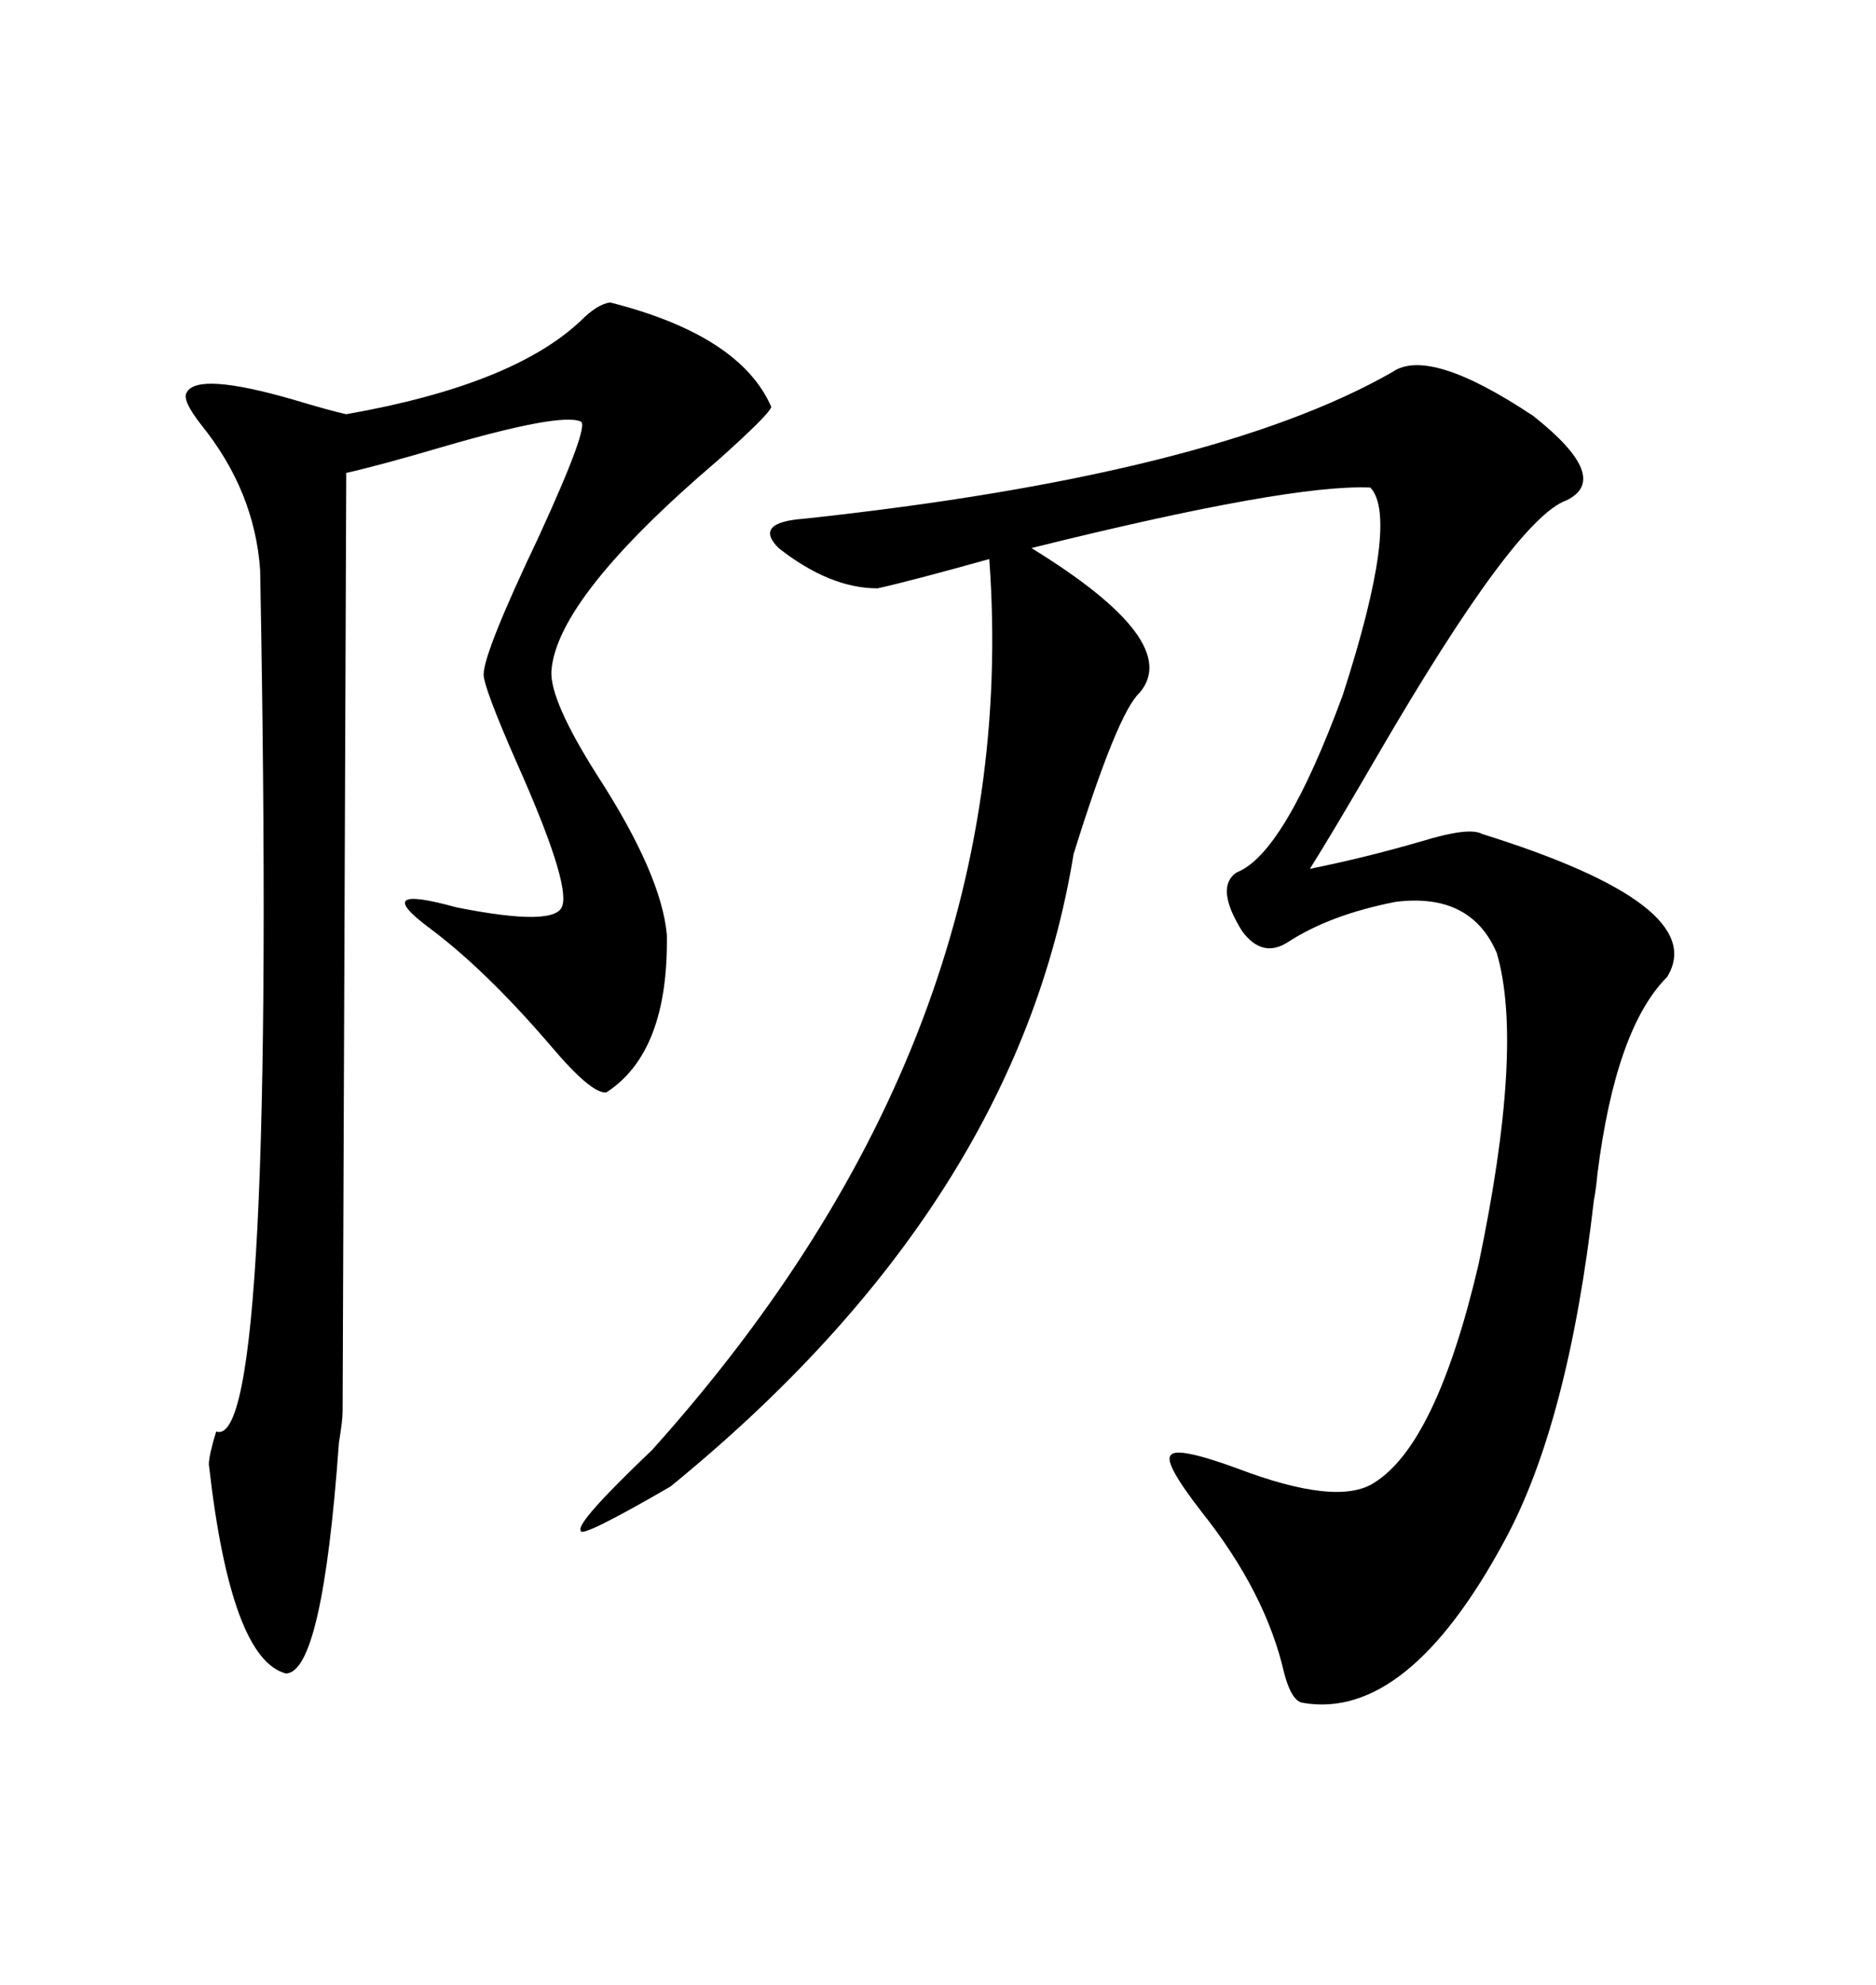 <svg xmlns="http://www.w3.org/2000/svg" xmlns:xlink="http://www.w3.org/1999/xlink" width="300" height="317.285"><path d="M222.66 59.47L222.66 59.47Q228.52 55.37 245.21 66.50L245.21 66.50Q257.81 76.46 250.49 79.98L250.49 79.98Q242.29 82.91 220.31 120.70L220.31 120.70Q212.99 133.30 209.47 138.87L209.47 138.87Q218.26 137.11 227.34 134.47L227.34 134.47Q234.96 132.13 237.01 133.30L237.01 133.30Q273.63 144.73 266.60 156.15L266.60 156.15Q258.40 164.36 255.47 187.50L255.47 187.50Q255.18 190.43 254.88 191.89L254.88 191.89Q250.78 227.64 240.53 246.39L240.53 246.39Q225 275.10 208.30 272.17L208.30 272.17Q206.54 271.88 205.37 267.48L205.37 267.48Q202.44 254.59 192.19 241.70L192.19 241.70Q186.04 233.79 187.21 232.62L187.21 232.62Q188.09 231.15 197.75 234.67L197.75 234.67Q213.87 240.82 219.73 237.01L219.73 237.01Q229.69 230.86 236.43 202.15L236.43 202.15Q243.75 167.29 239.36 152.34L239.36 152.34Q235.25 142.68 223.24 144.14L223.24 144.14Q212.70 146.19 205.96 150.59L205.96 150.59Q201.86 153.22 198.63 148.83L198.63 148.83Q194.24 141.80 197.75 139.45L197.75 139.45Q205.37 136.52 214.75 111.04L214.75 111.04Q223.83 82.91 219.14 77.93L219.14 77.93Q206.25 77.34 164.94 87.60L164.94 87.60Q189.26 102.54 182.23 110.74L182.23 110.74Q178.71 113.96 171.68 136.52L171.68 136.52Q162.60 192.48 107.23 237.60L107.23 237.60Q92.58 246.09 92.87 244.63L92.87 244.63Q91.99 243.46 104.30 231.74L104.30 231.74Q163.77 165.53 158.20 89.36L158.20 89.36Q145.61 92.87 140.33 94.04L140.33 94.04Q132.71 94.04 124.51 87.60L124.51 87.60Q120.41 83.50 128.61 82.91L128.61 82.91Q193.95 75.88 222.66 59.47ZM97.56 48.34L97.56 48.34Q118.36 53.61 123.34 65.04L123.34 65.04Q123.05 66.21 114.84 73.54L114.84 73.54Q89.06 95.51 88.18 107.23L88.18 107.23Q87.89 111.91 95.51 123.93L95.51 123.93Q105.76 139.75 106.64 149.41L106.64 149.41Q106.93 168.16 96.97 174.61L96.97 174.61Q94.63 174.90 88.18 167.29L88.18 167.29Q77.64 154.98 68.55 148.24L68.55 148.24Q59.18 141.21 72.95 145.02L72.95 145.02Q89.06 148.24 89.94 144.73L89.94 144.73Q91.11 140.92 82.62 121.88L82.62 121.88Q77.34 109.86 77.34 107.81L77.34 107.81Q77.34 104.30 86.13 85.84L86.13 85.84Q94.34 67.97 92.87 67.38L92.87 67.38Q89.65 65.92 70.61 71.48L70.61 71.48Q60.64 74.41 55.37 75.59L55.37 75.59Q54.79 221.78 54.79 225.59L54.79 225.59Q54.79 227.05 54.20 230.57L54.20 230.57Q51.56 267.48 45.70 267.48L45.70 267.48Q36.91 265.14 33.40 234.08L33.40 234.08Q33.40 232.62 34.57 228.81L34.57 228.81Q44.24 232.32 41.60 91.11L41.60 91.11Q40.72 78.52 32.23 67.97L32.23 67.97Q29.00 63.87 29.88 62.70L29.88 62.70Q31.64 59.47 46.88 63.87L46.88 63.87Q52.73 65.63 55.37 66.21L55.37 66.21Q82.03 61.52 92.87 51.27L92.87 51.27Q95.51 48.63 97.56 48.34Z"/></svg>